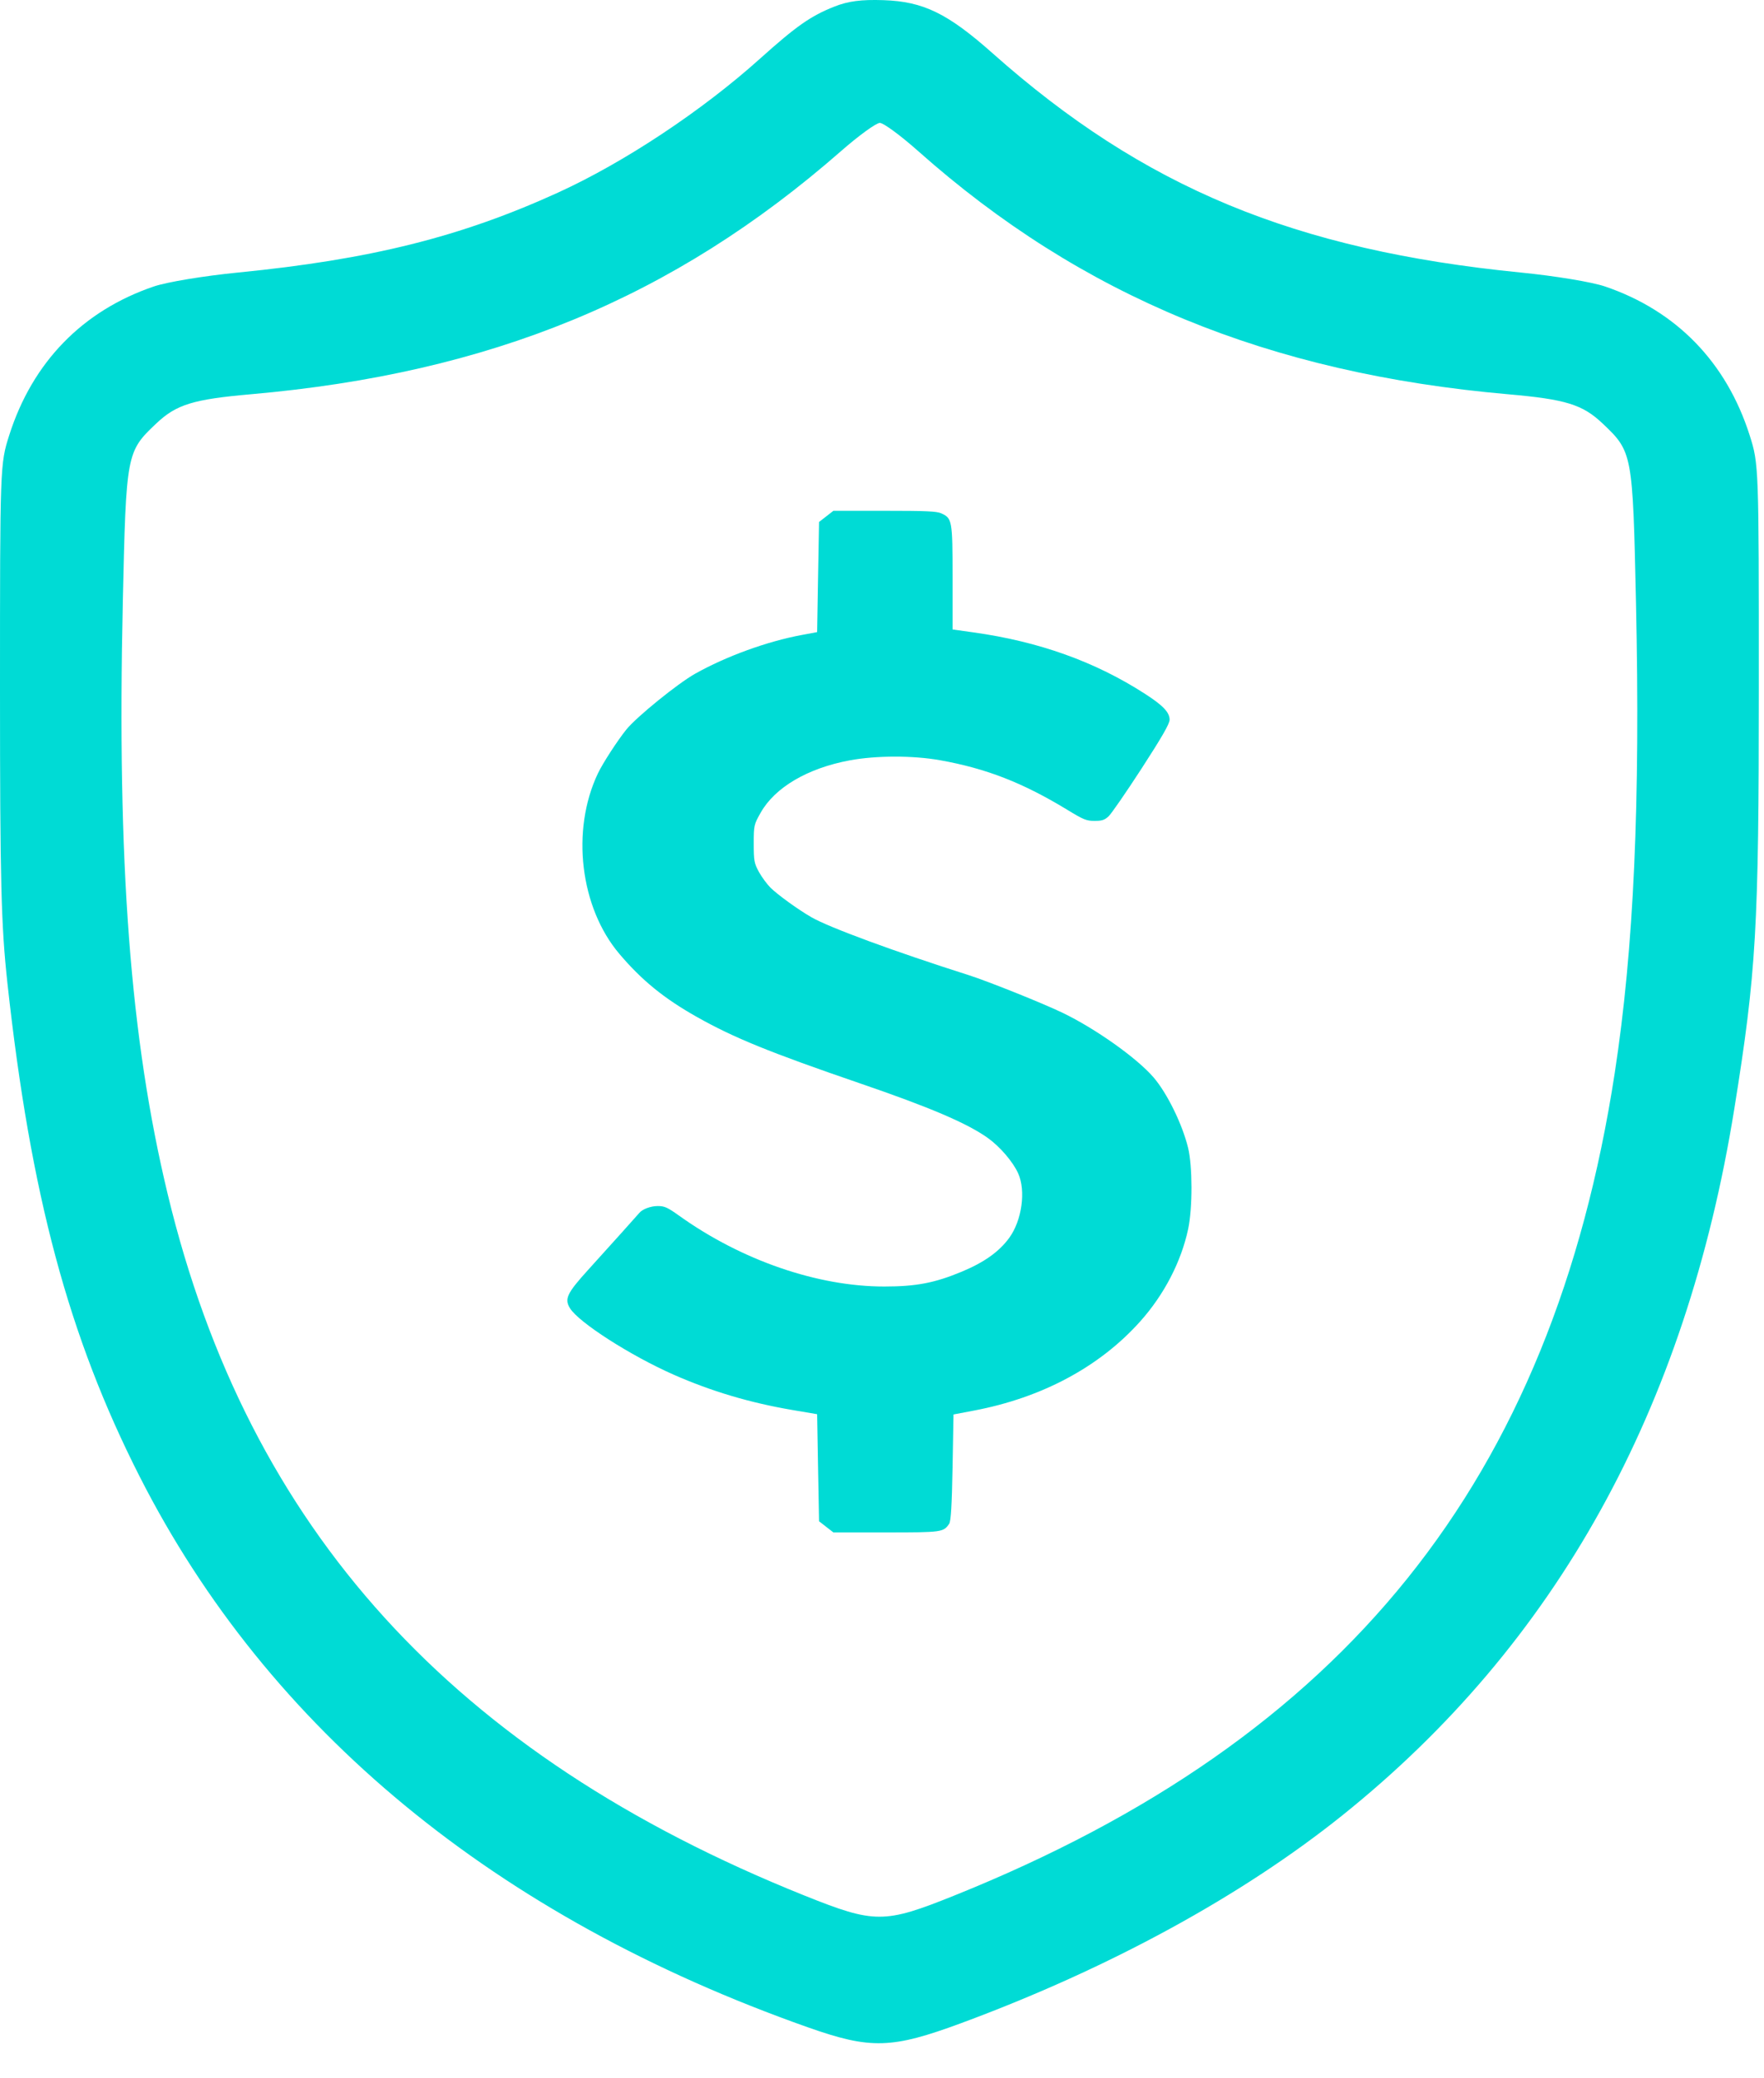 <?xml version="1.0" encoding="UTF-8"?> <svg xmlns="http://www.w3.org/2000/svg" width="45" height="53" viewBox="0 0 45 53" fill="none"><path fill-rule="evenodd" clip-rule="evenodd" d="M21.283 0.169C20.682 0.407 20.316 0.664 19.396 1.489C17.91 2.825 15.926 4.14 14.234 4.912C11.76 6.04 9.456 6.616 6.073 6.95C5.194 7.037 4.26 7.192 3.926 7.305C2.107 7.923 0.828 9.237 0.235 11.1C0.002 11.83 0 11.888 0 17.587C0 22.466 0.029 23.6 0.189 25.068C0.779 30.467 1.75 34.09 3.564 37.657C6.845 44.109 12.645 48.888 20.608 51.699C22.213 52.265 22.744 52.25 24.531 51.589C28.287 50.2 31.68 48.35 34.25 46.289C39.695 41.923 43.009 35.949 44.243 28.274C44.803 24.788 44.868 23.68 44.868 17.536C44.869 11.889 44.867 11.83 44.634 11.1C44.041 9.237 42.762 7.923 40.943 7.305C40.609 7.192 39.675 7.037 38.796 6.95C33.024 6.379 29.175 4.782 25.323 1.36C24.176 0.341 23.554 0.038 22.538 0.004C21.972 -0.015 21.634 0.029 21.283 0.169ZM23.426 3.856C27.589 7.554 32.356 9.518 38.468 10.054C39.942 10.183 40.37 10.315 40.881 10.798C41.645 11.521 41.651 11.554 41.734 15.348C41.847 20.477 41.679 24.196 41.193 27.358C39.596 37.757 34.314 44.333 24.34 48.341C22.555 49.058 22.315 49.058 20.526 48.341C11.555 44.743 6.335 38.997 4.278 30.453C3.322 26.483 2.984 22.023 3.133 15.348C3.218 11.555 3.224 11.521 3.988 10.798C4.499 10.315 4.927 10.183 6.401 10.054C12.518 9.517 17.173 7.6 21.453 3.855C21.906 3.458 22.353 3.134 22.445 3.134C22.538 3.134 22.979 3.459 23.426 3.856Z" fill="#00DBD5"></path><path fill-rule="evenodd" clip-rule="evenodd" d="M21.077 13.169L20.894 13.311L20.869 14.716L20.845 16.12L20.453 16.193C19.569 16.357 18.528 16.735 17.733 17.181C17.29 17.43 16.241 18.28 15.979 18.603C15.754 18.882 15.374 19.466 15.251 19.727C14.563 21.177 14.798 23.143 15.8 24.325C16.374 25.002 16.941 25.463 17.782 25.936C18.72 26.465 19.64 26.839 21.923 27.622C23.722 28.238 24.668 28.642 25.198 29.019C25.507 29.239 25.839 29.625 25.973 29.921C26.174 30.365 26.07 31.122 25.746 31.567C25.488 31.921 25.104 32.194 24.527 32.433C23.843 32.717 23.369 32.808 22.56 32.808C20.86 32.81 18.916 32.14 17.329 31.005C17.027 30.789 16.953 30.756 16.779 30.756C16.597 30.756 16.385 30.836 16.306 30.935C16.262 30.989 15.536 31.796 15.002 32.385C14.464 32.978 14.395 33.124 14.539 33.36C14.76 33.722 16.081 34.569 17.18 35.054C18.146 35.48 19.129 35.772 20.208 35.956L20.845 36.064L20.869 37.429L20.894 38.794L21.077 38.937L21.26 39.079H22.598C24.033 39.079 24.068 39.074 24.214 38.858C24.258 38.792 24.282 38.392 24.3 37.419L24.324 36.071L24.839 35.973C26.58 35.645 28.052 34.856 29.088 33.697C29.698 33.015 30.134 32.173 30.311 31.338C30.424 30.8 30.422 29.737 30.308 29.269C30.158 28.66 29.772 27.874 29.424 27.471C28.997 26.977 27.943 26.23 27.101 25.825C26.585 25.578 25.211 25.027 24.716 24.869C22.822 24.267 21.149 23.651 20.696 23.389C20.354 23.191 19.845 22.823 19.655 22.637C19.567 22.549 19.434 22.369 19.361 22.237C19.24 22.017 19.228 21.95 19.228 21.516C19.228 21.052 19.233 21.028 19.404 20.726C19.768 20.08 20.602 19.59 21.678 19.39C22.348 19.265 23.293 19.264 23.981 19.387C25.167 19.599 26.1 19.964 27.24 20.659C27.643 20.904 27.715 20.934 27.922 20.934C28.111 20.934 28.176 20.913 28.279 20.819C28.348 20.756 28.727 20.207 29.121 19.6C29.642 18.796 29.837 18.456 29.837 18.355C29.837 18.167 29.671 17.991 29.211 17.695C27.938 16.873 26.501 16.359 24.827 16.126L24.3 16.052V14.725C24.3 13.267 24.29 13.214 24.007 13.089C23.89 13.038 23.63 13.026 22.562 13.026H21.26L21.077 13.169Z" fill="#00DBD5"></path></svg> 